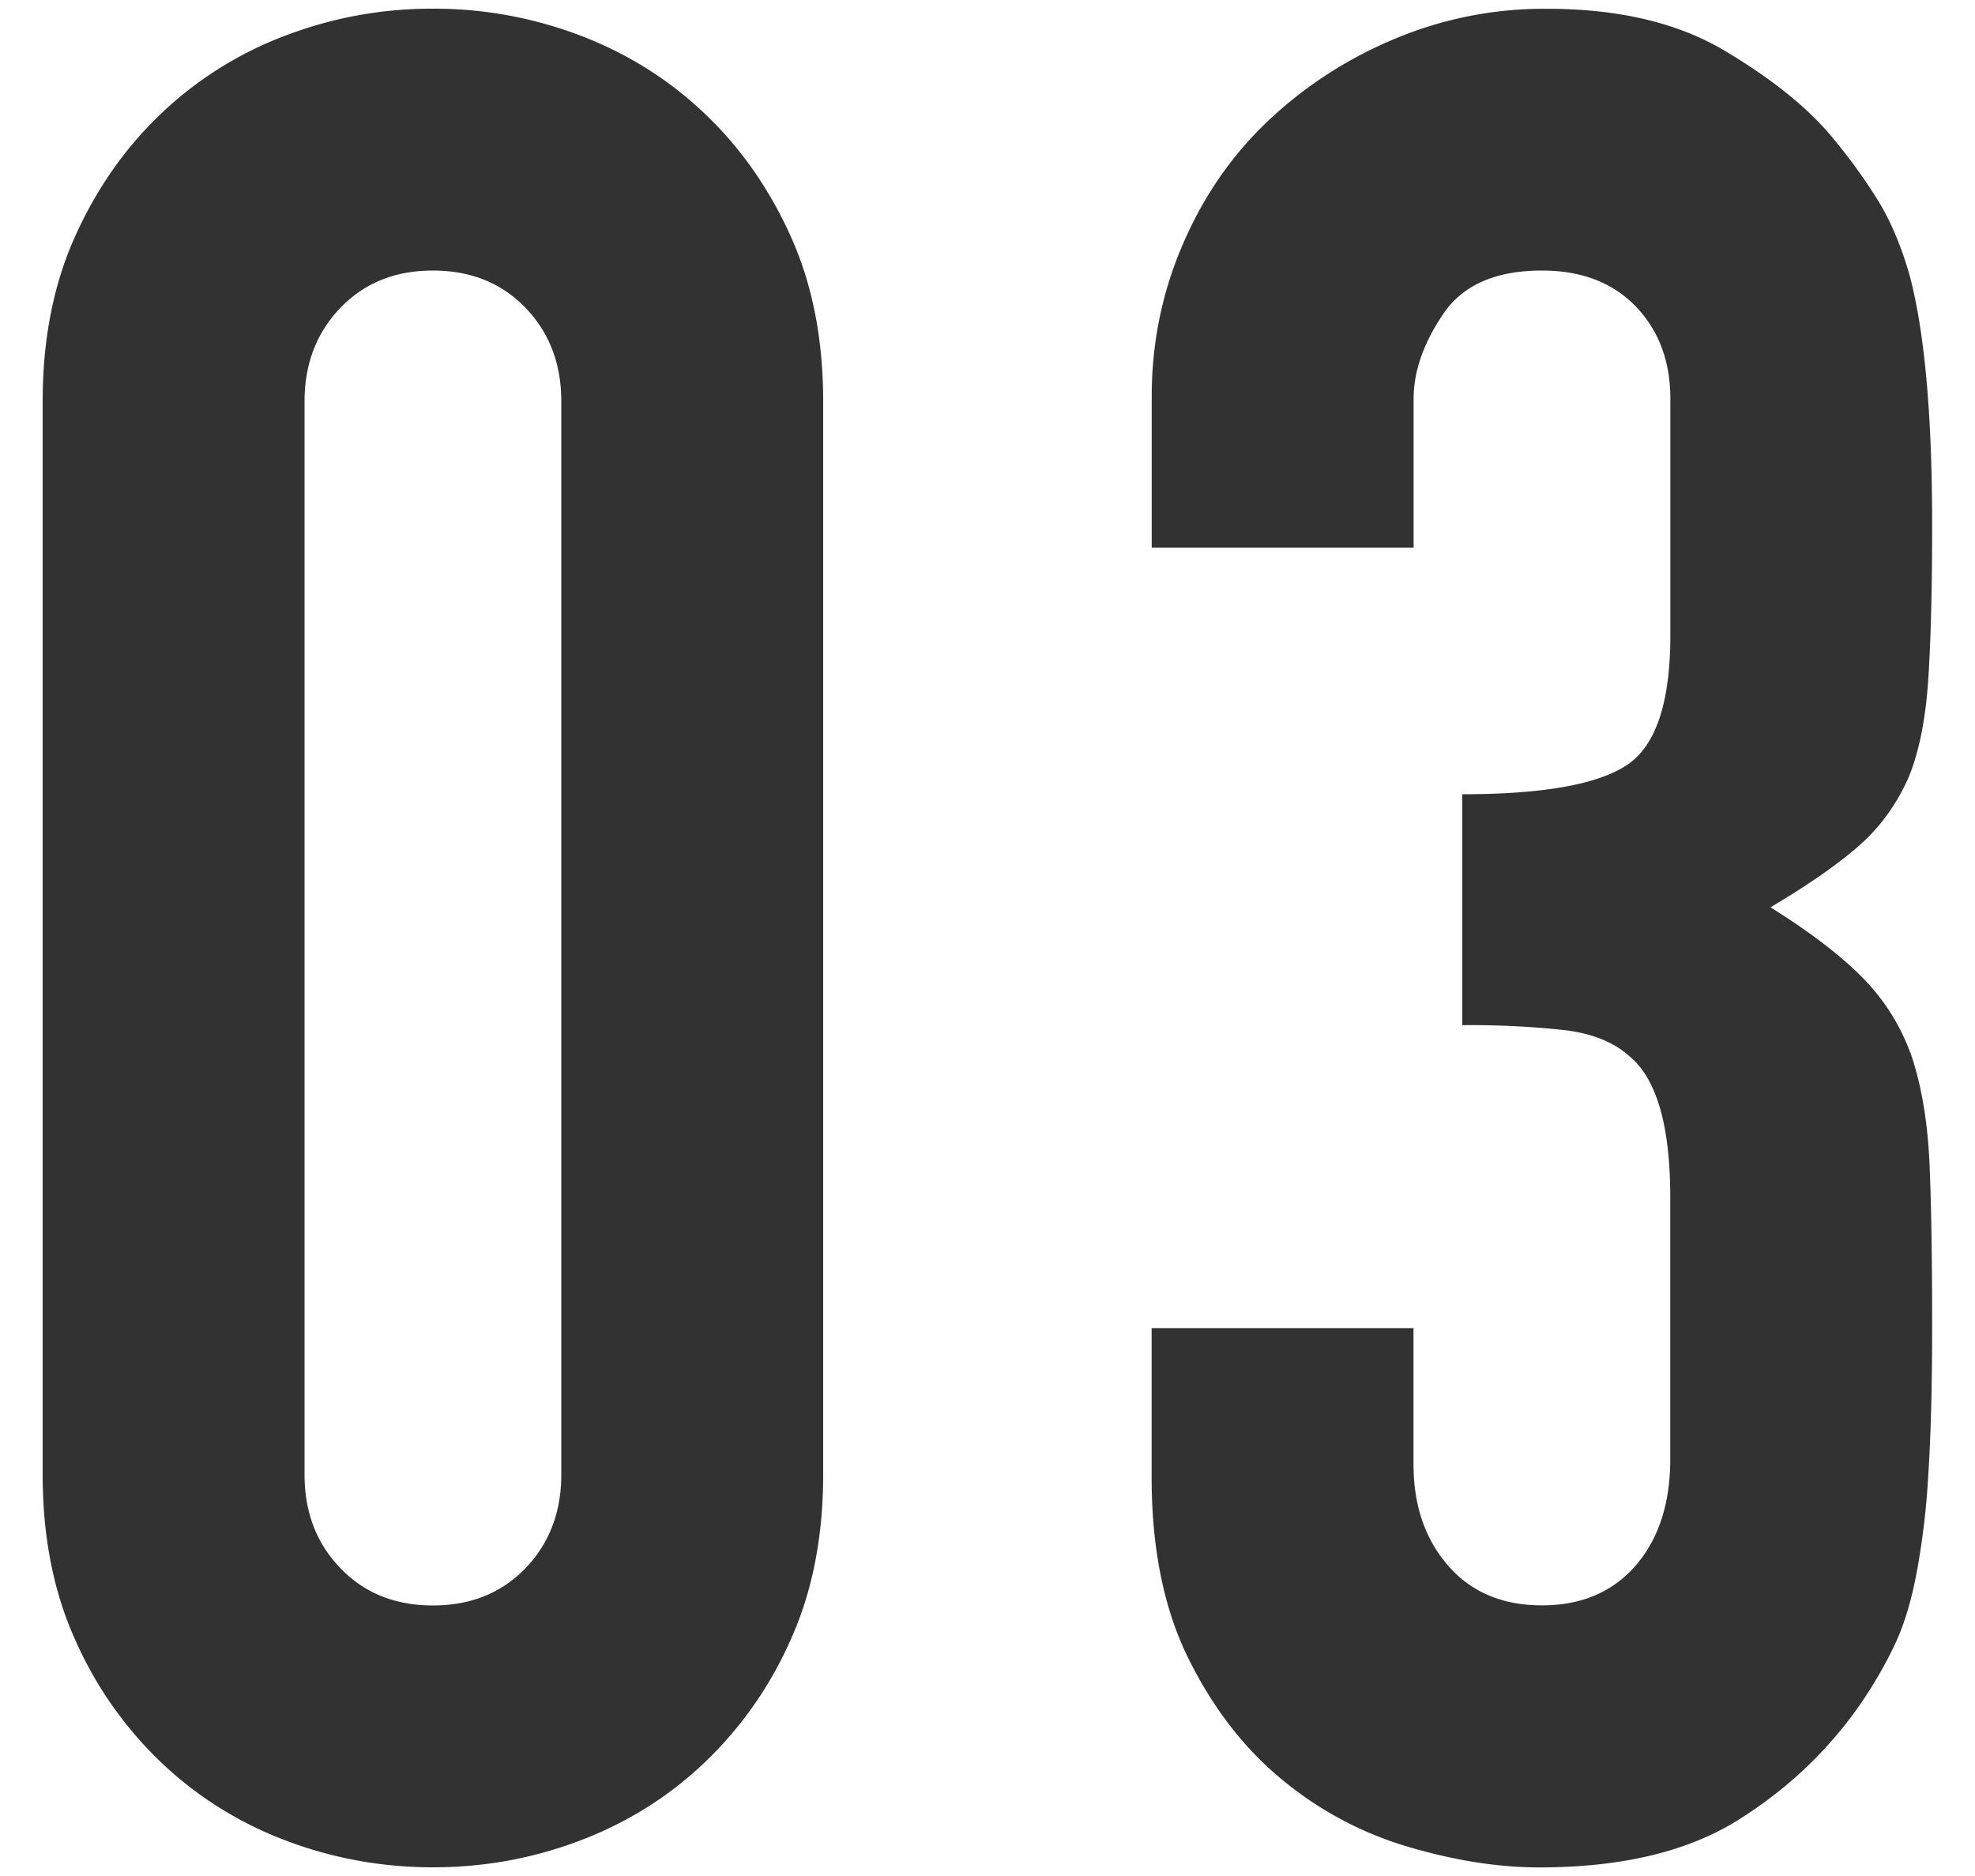 <svg version="1.1" id="レイヤー_1" xmlns="http://www.w3.org/2000/svg" x="0" y="0" width="20" height="19" viewBox="0 0 20 19" xml:space="preserve">
  <style>
    .st0{fill:#323232}
  </style>
  <path class="st0" d="M.432 4.066c0-.625.108-1.18.325-1.664.217-.485.507-.901.871-1.248A3.723 3.723 0 012.889.361 4.14 4.14 0 014.384.088a4.15 4.15 0 011.495.273c.477.182.897.446 1.261.793.364.347.654.763.871 1.248.217.484.325 1.039.325 1.664v10.867c0 .624-.108 1.18-.325 1.664a3.878 3.878 0 01-.871 1.249c-.364.348-.784.611-1.261.793s-.975.273-1.495.273c-.52 0-1.019-.092-1.495-.273s-.896-.445-1.261-.793a3.884 3.884 0 01-.871-1.248c-.217-.484-.325-1.04-.325-1.664V4.066zm2.652 10.868c0 .382.121.698.364.949.242.252.554.377.936.377.381 0 .693-.125.937-.377.242-.251.363-.567.363-.949V4.066c0-.382-.121-.698-.363-.949-.243-.252-.556-.377-.937-.377-.382 0-.693.125-.936.377-.242.251-.364.568-.364.949v10.868z"/>
  <path class="st0" d="M14.81 8.044c.797 0 1.348-.095 1.65-.286.304-.19.455-.633.455-1.326V4.04c0-.382-.117-.693-.351-.937-.234-.242-.551-.363-.949-.363-.468 0-.802.146-1.001.441s-.299.581-.299.858v1.508h-2.652V4.014c0-.537.104-1.049.312-1.533.208-.486.494-.902.857-1.248a4.223 4.223 0 011.274-.832 3.898 3.898 0 011.56-.312c.729 0 1.33.143 1.808.43.477.285.836.576 1.079.87.173.208.324.416.454.624.131.208.238.459.325.754.156.572.234 1.422.234 2.549 0 .641-.013 1.16-.039 1.56s-.091.728-.195.987c-.121.277-.29.512-.507.703-.217.19-.516.398-.896.623.416.26.731.504.948.729s.377.485.481.779c.104.312.164.682.182 1.105.018.425.026.967.026 1.625 0 .607-.013 1.109-.039 1.508a7.73 7.73 0 01-.117.988c-.052.277-.121.512-.208.702s-.199.39-.338.598c-.329.485-.75.889-1.261 1.209-.512.321-1.184.481-2.016.481-.416 0-.857-.07-1.325-.208a3.587 3.587 0 01-1.274-.677c-.382-.312-.698-.719-.949-1.222s-.377-1.118-.377-1.846v-1.509h2.652v1.379c0 .416.117.758.351 1.027.234.269.551.402.949.402s.715-.134.949-.402c.233-.27.351-.629.351-1.08v-2.651c0-.728-.139-1.204-.416-1.431-.155-.139-.368-.225-.637-.26a8.702 8.702 0 00-1.053-.052V8.044z"/>
</svg>
